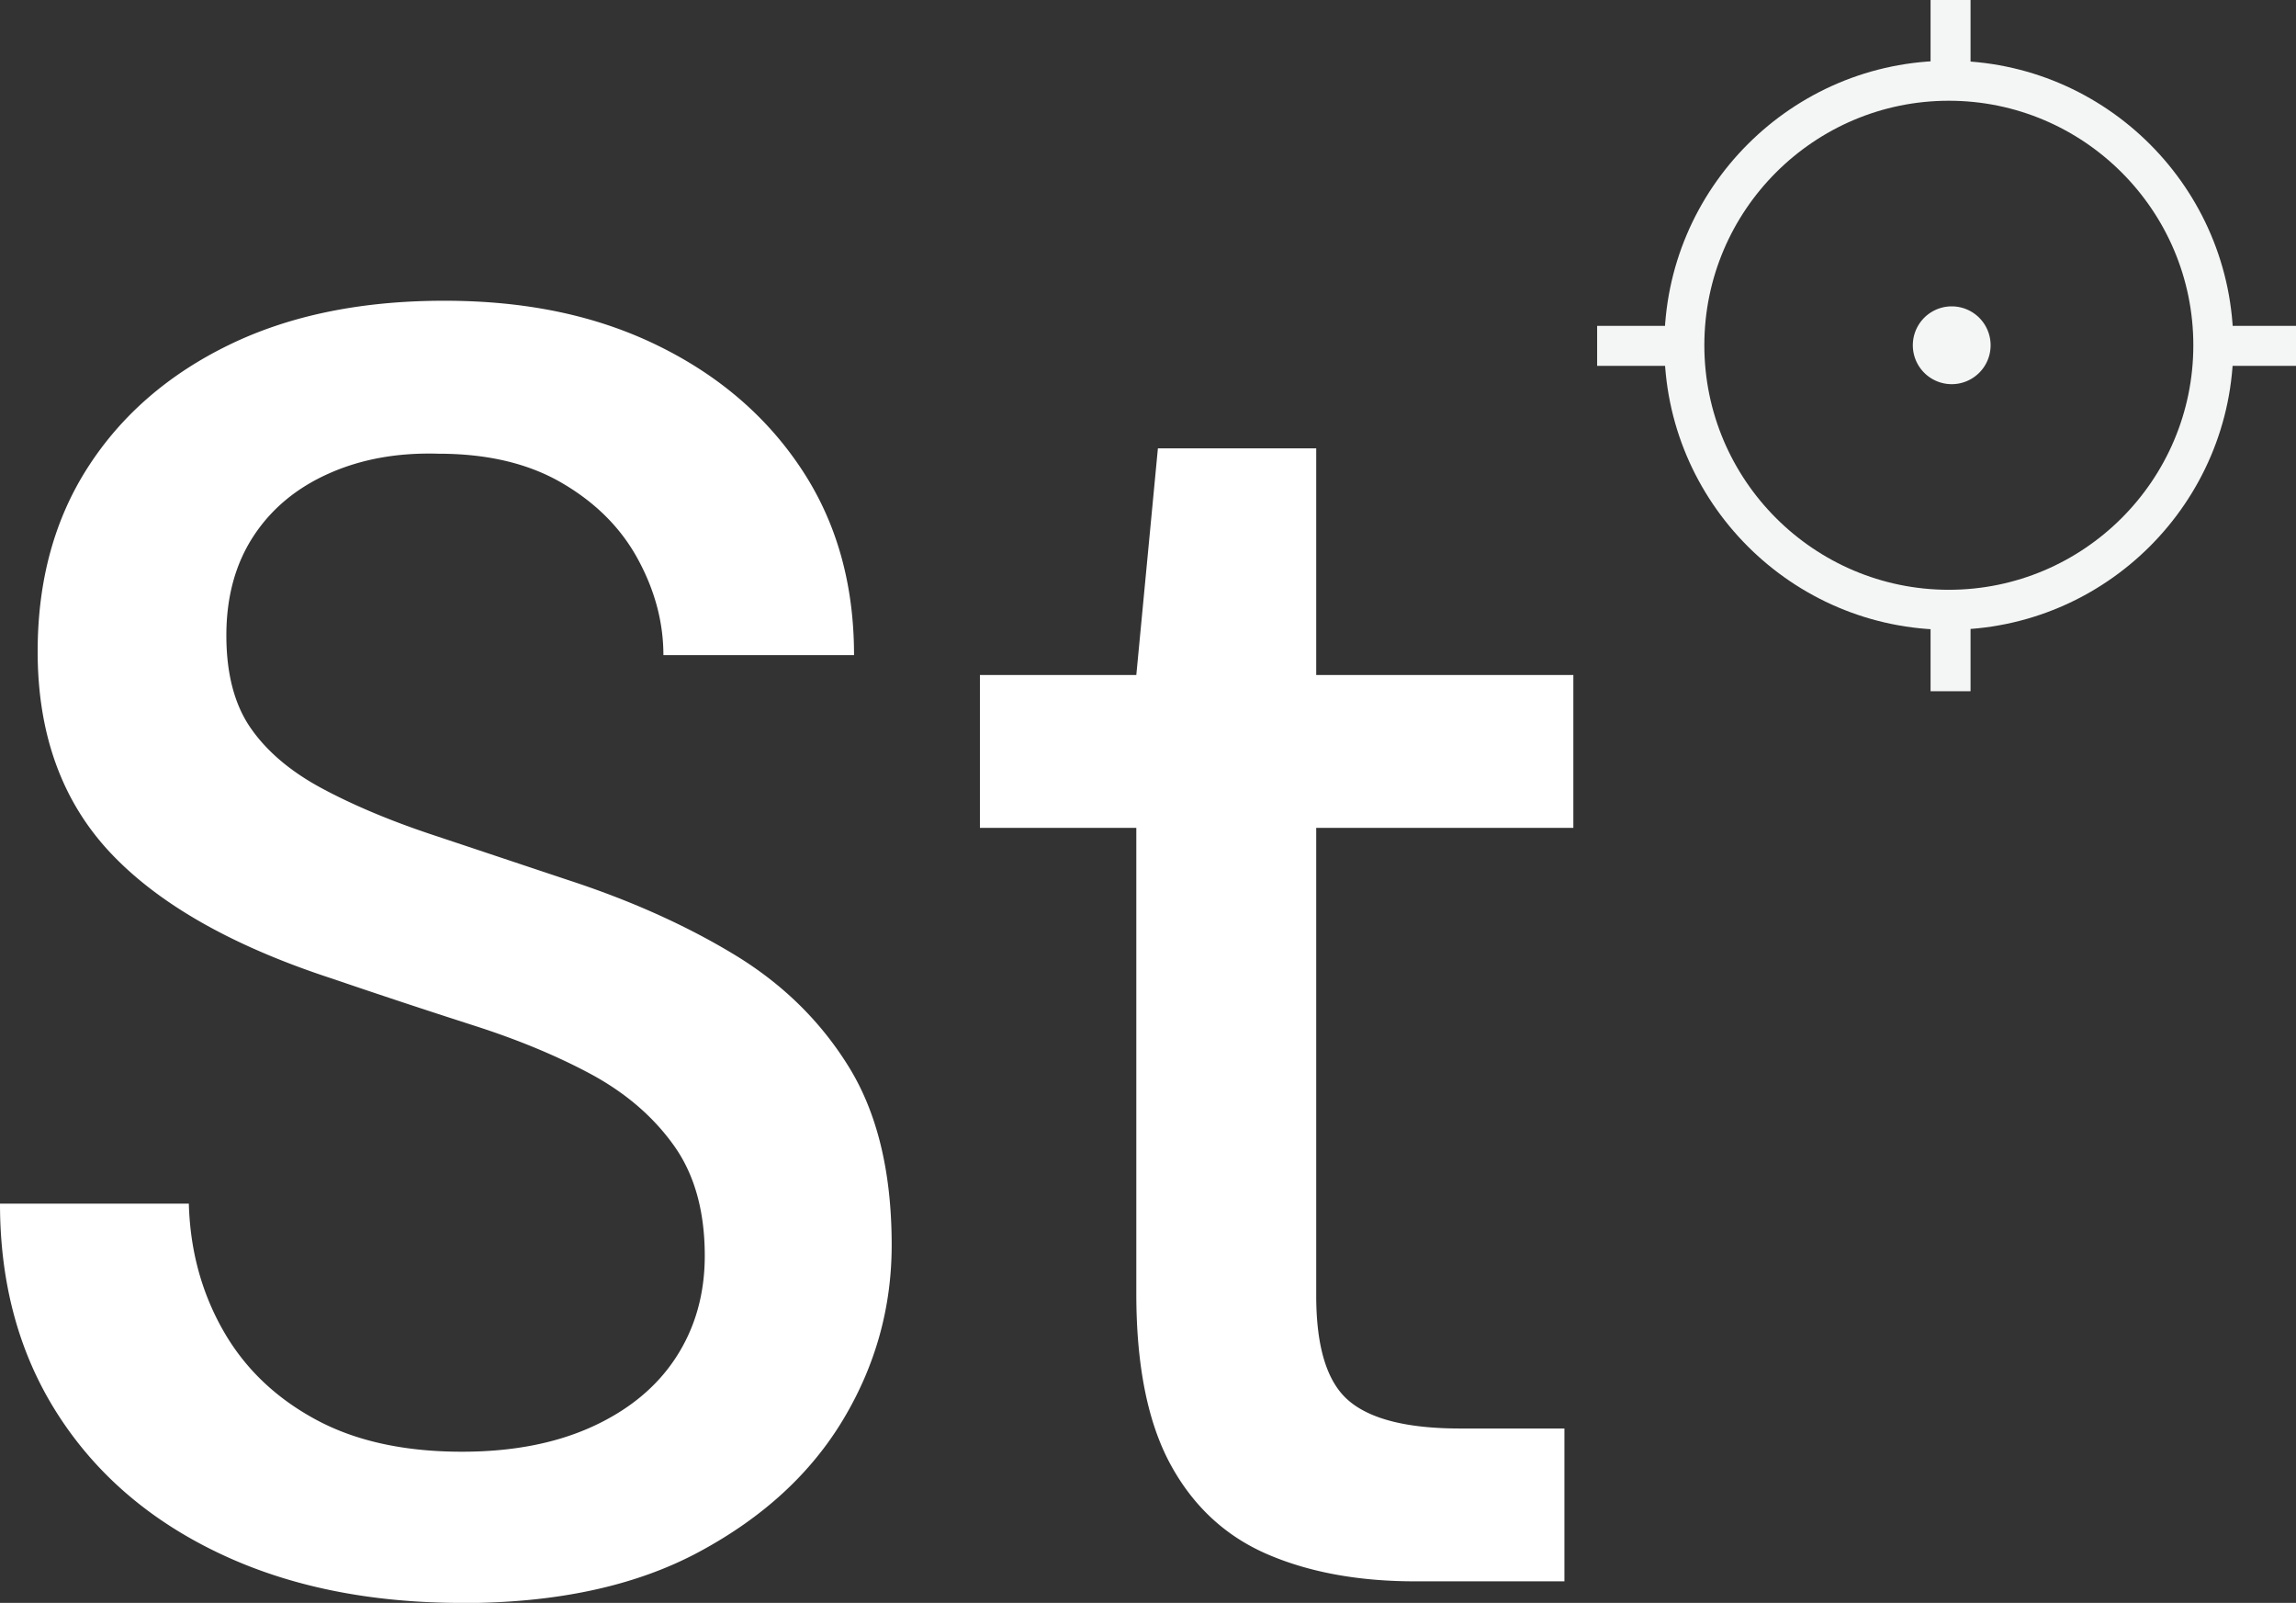 <svg xmlns="http://www.w3.org/2000/svg" fill="currentColor" viewBox="0 0 245 171">
  <rect x="0" y="0" width="245" height="171" fill="#333333" stroke="none"/>
  <g clip-path="url(#a)">
    <path fill="#fff" d="M49.32 171c-9.855 0-18.493-1.759-25.9-5.279-7.42-3.519-13.184-8.475-17.275-14.868C2.053 144.46 0 136.982 0 128.404h20.15c.132 4.868 1.306 9.311 3.55 13.329 2.243 4.032 5.499 7.229 9.781 9.589 4.282 2.376 9.562 3.549 15.824 3.549 5.368 0 10.002-.895 13.917-2.684 3.902-1.788 6.879-4.252 8.917-7.39 2.038-3.138 3.065-6.745 3.065-10.836 0-4.736-1.085-8.636-3.256-11.701-2.17-3.064-5.088-5.586-8.725-7.581-3.652-1.979-7.861-3.739-12.671-5.278a854.78 854.78 0 0 1-15.062-4.986c-10.618-3.46-18.522-7.932-23.699-13.43-5.177-5.5-7.773-12.67-7.773-21.482 0-7.552 1.79-14.106 5.368-19.663 3.578-5.558 8.608-9.913 15.061-13.05 6.453-3.138 14.108-4.707 22.937-4.707 8.828 0 16.308 1.598 22.834 4.795 6.526 3.196 11.644 7.61 15.355 13.24 3.71 5.63 5.558 12.215 5.558 19.766H70.79c0-3.46-.895-6.848-2.684-10.162-1.79-3.328-4.473-6.04-8.066-8.152-3.578-2.112-7.992-3.167-13.243-3.167-4.355-.132-8.256.572-11.703 2.111-3.46 1.54-6.145 3.769-8.066 6.716-1.92 2.947-2.874 6.466-2.874 10.557s.865 7.39 2.596 9.883c1.73 2.493 4.253 4.634 7.582 6.422 3.329 1.79 7.2 3.417 11.615 4.898 4.414 1.466 9.312 3.109 14.68 4.897 6.643 2.17 12.568 4.825 17.745 7.962 5.177 3.138 9.268 7.171 12.275 12.083 3.006 4.926 4.502 11.217 4.502 18.9 0 6.657-1.73 12.86-5.177 18.608-3.46 5.762-8.564 10.454-15.354 14.105-6.776 3.652-15.223 5.47-25.328 5.47l.03-.015Zm101.689-2.302c-6.012 0-11.263-.953-15.735-2.874-4.473-1.921-7.934-5.117-10.369-9.59-2.434-4.472-3.652-10.557-3.652-18.226V88.315h-16.689V72.01h16.689l2.303-24.18h16.894v24.18h27.439v16.305H140.45V138.2c0 5.499 1.144 9.238 3.461 11.217 2.303 1.98 6.263 2.977 11.894 2.977h11.131v16.305h-15.927Z"/>
    <path fill="#F4F5F5" d="M207.955 67.186c-16.748 0-30.357-13.622-30.357-30.353 0-16.73 13.624-30.352 30.357-30.352 16.733 0 30.358 13.622 30.358 30.352s-13.625 30.353-30.358 30.353Zm0-56.438c-14.386 0-26.089 11.701-26.089 26.085 0 14.385 11.703 26.086 26.089 26.086 14.387 0 26.09-11.701 26.09-26.086 0-14.384-11.703-26.085-26.09-26.085Z"/>
    <path fill="#F4F5F5" d="M208.263 40.983a4.15 4.15 0 1 0 0-8.3 4.15 4.15 0 0 0 0 8.3ZM210.272 0h-4.267v10.601h4.267V0Zm0 63.154h-4.267V73.74h4.267V63.154Zm34.743-28.388h-10.603v4.267h10.603v-4.267Zm-63.985 0h-10.603v4.267h10.603v-4.267Z"/>
  </g>
  <defs>
    <clipPath id="a">
      <path fill="#fff" d="M0 0h245v171H0z"/>
    </clipPath>
  </defs>
</svg>
